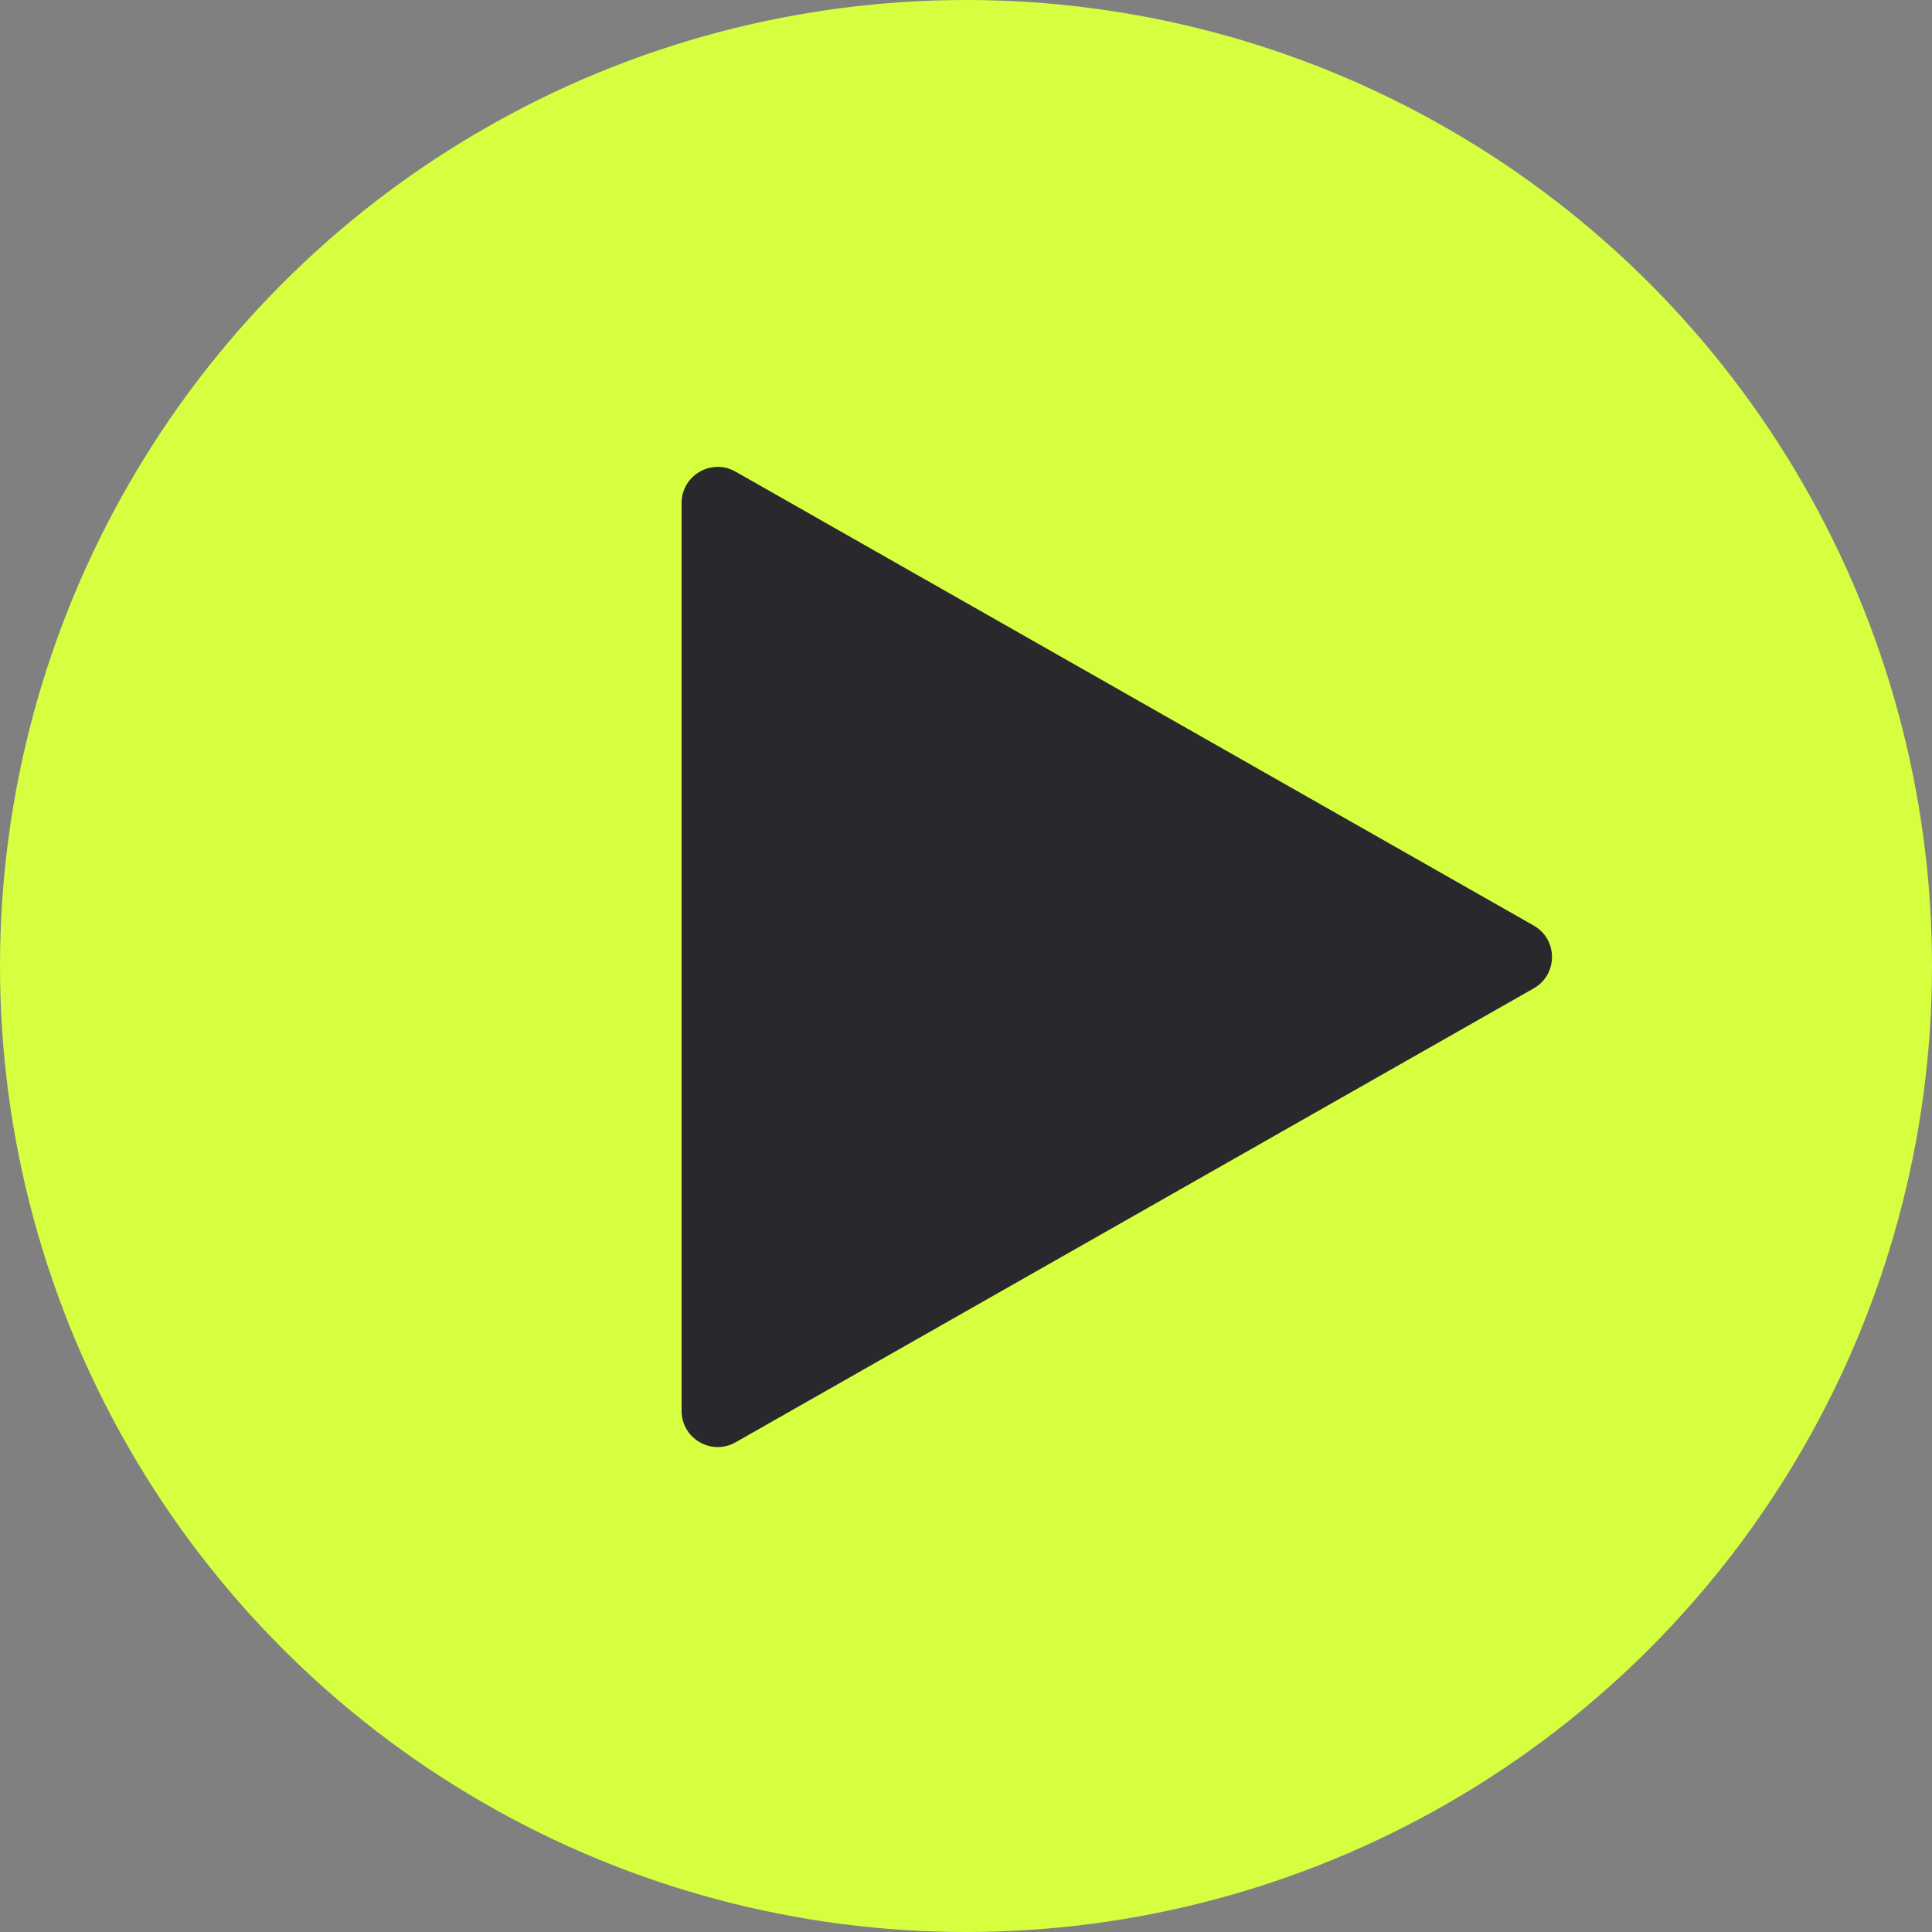 <?xml version="1.0" encoding="UTF-8"?> <svg xmlns="http://www.w3.org/2000/svg" width="79" height="79" viewBox="0 0 79 79" fill="none"><rect x="0" y="0" width="79" height="79" fill="#808080" stroke="none"/> <circle cx="39.5" cy="39.5" r="39.5" fill="#D6FF40"></circle> <path d="M62.715 37.847C63.71 38.413 63.71 39.848 62.715 40.414L30.078 58.976C29.093 59.536 27.871 58.825 27.871 57.693L27.871 20.569C27.871 19.437 29.093 18.726 30.078 19.286L62.715 37.847Z" fill="#29282D"></path> </svg> 